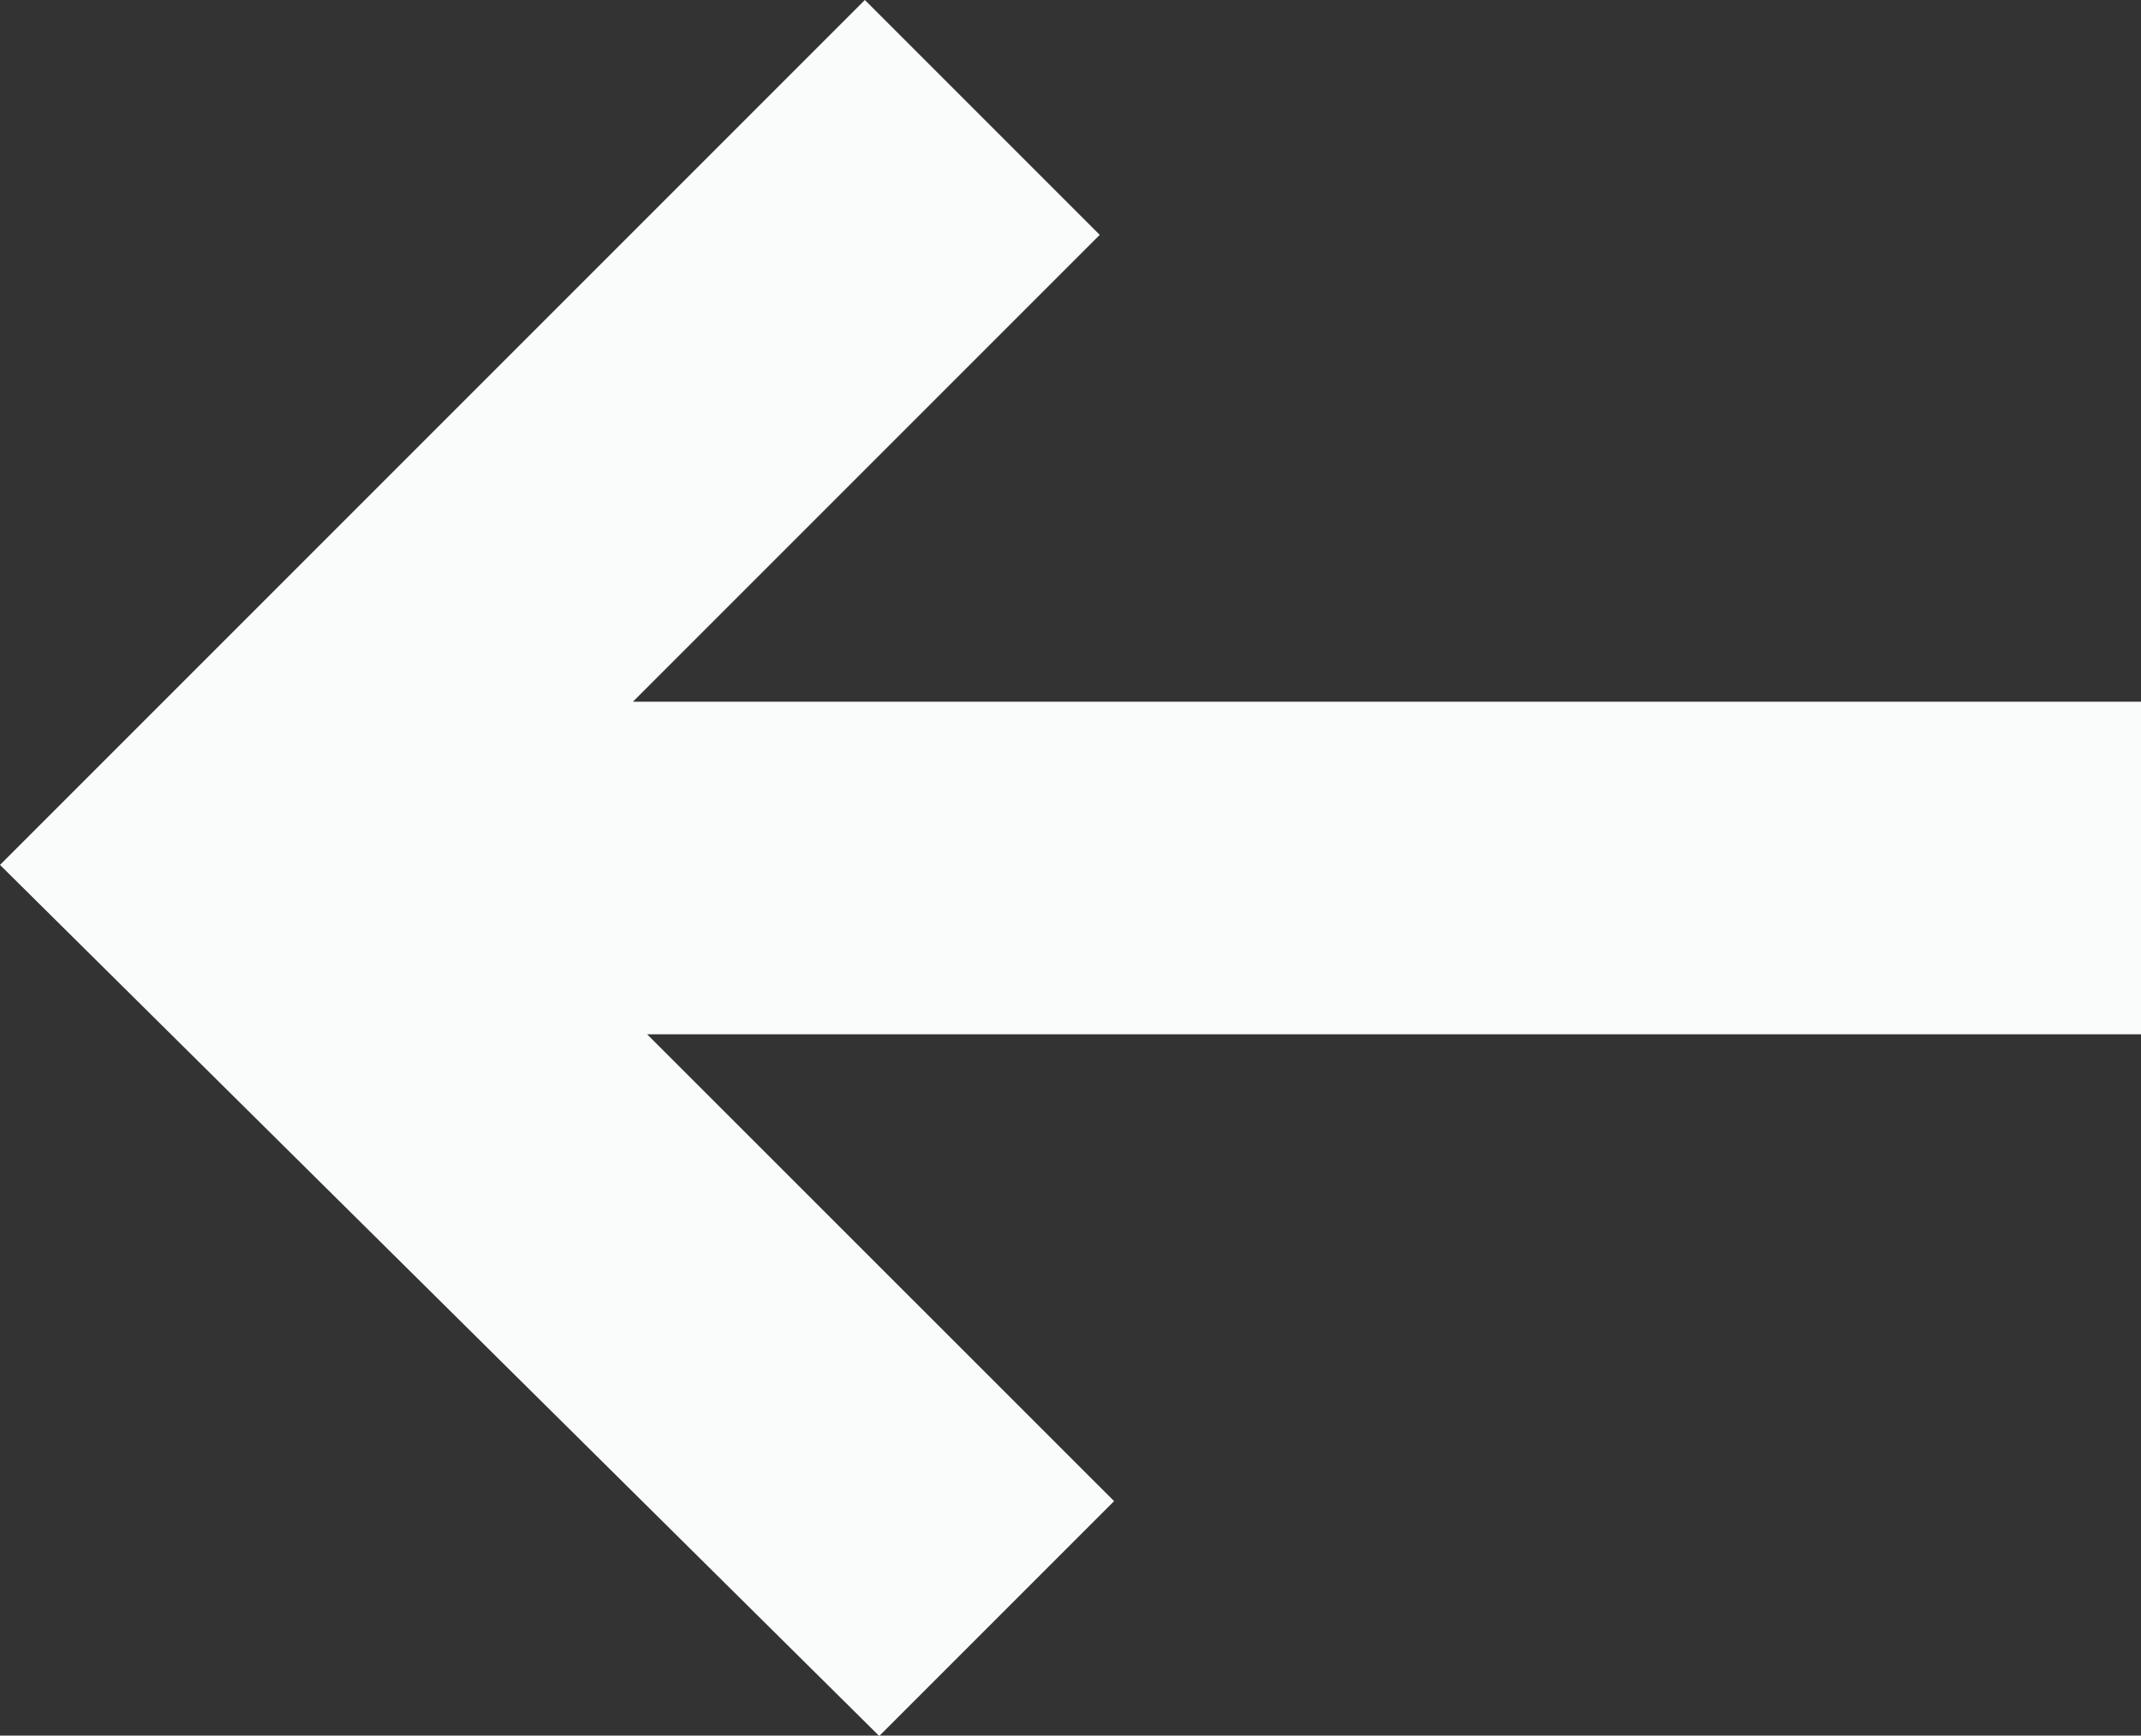 <svg xmlns="http://www.w3.org/2000/svg" width="14.905" height="12.082" viewBox="0 0 14.905 12.082">
  <rect x="0" y="0" width="14.905" height="12.082" fill="#333333" stroke="none"/>
  <path id="noun-arrow-3078250" d="M1.635,7.249l3.25,3.25V0H7.2V10.4l3.25-3.251,1.635,1.635L6.021,14.905,0,8.884Z" transform="translate(14.905) rotate(90)" fill="#fafcfc" fill-rule="evenodd"/>
</svg>
